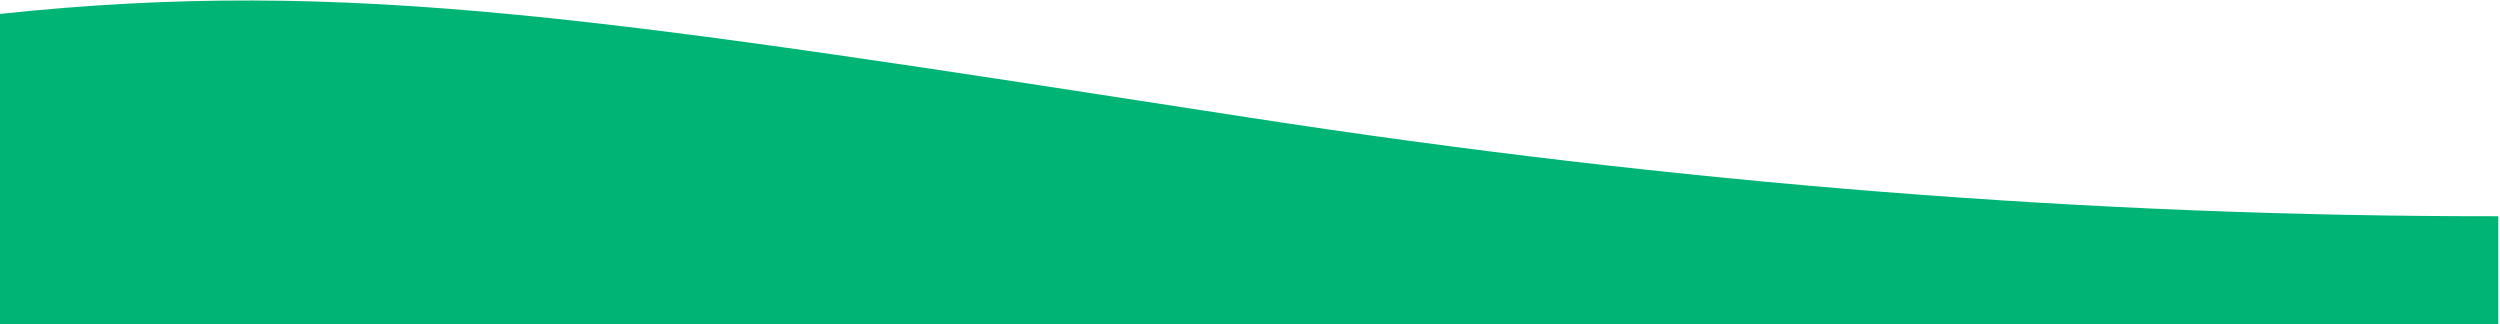 <svg xmlns="http://www.w3.org/2000/svg" width="1441" height="187" viewBox="0 0 1441 187" fill="none">
<path fill-rule="evenodd" clip-rule="evenodd" d="M0 8.021C201.863 -13.366 349.553 10.533 720.012 67.761C966.985 105.912 1206.98 124.873 1440.01 124.643V186.849H0C0 67.63 0 8.021 0 8.021Z" fill="#00B476"/>
</svg>
